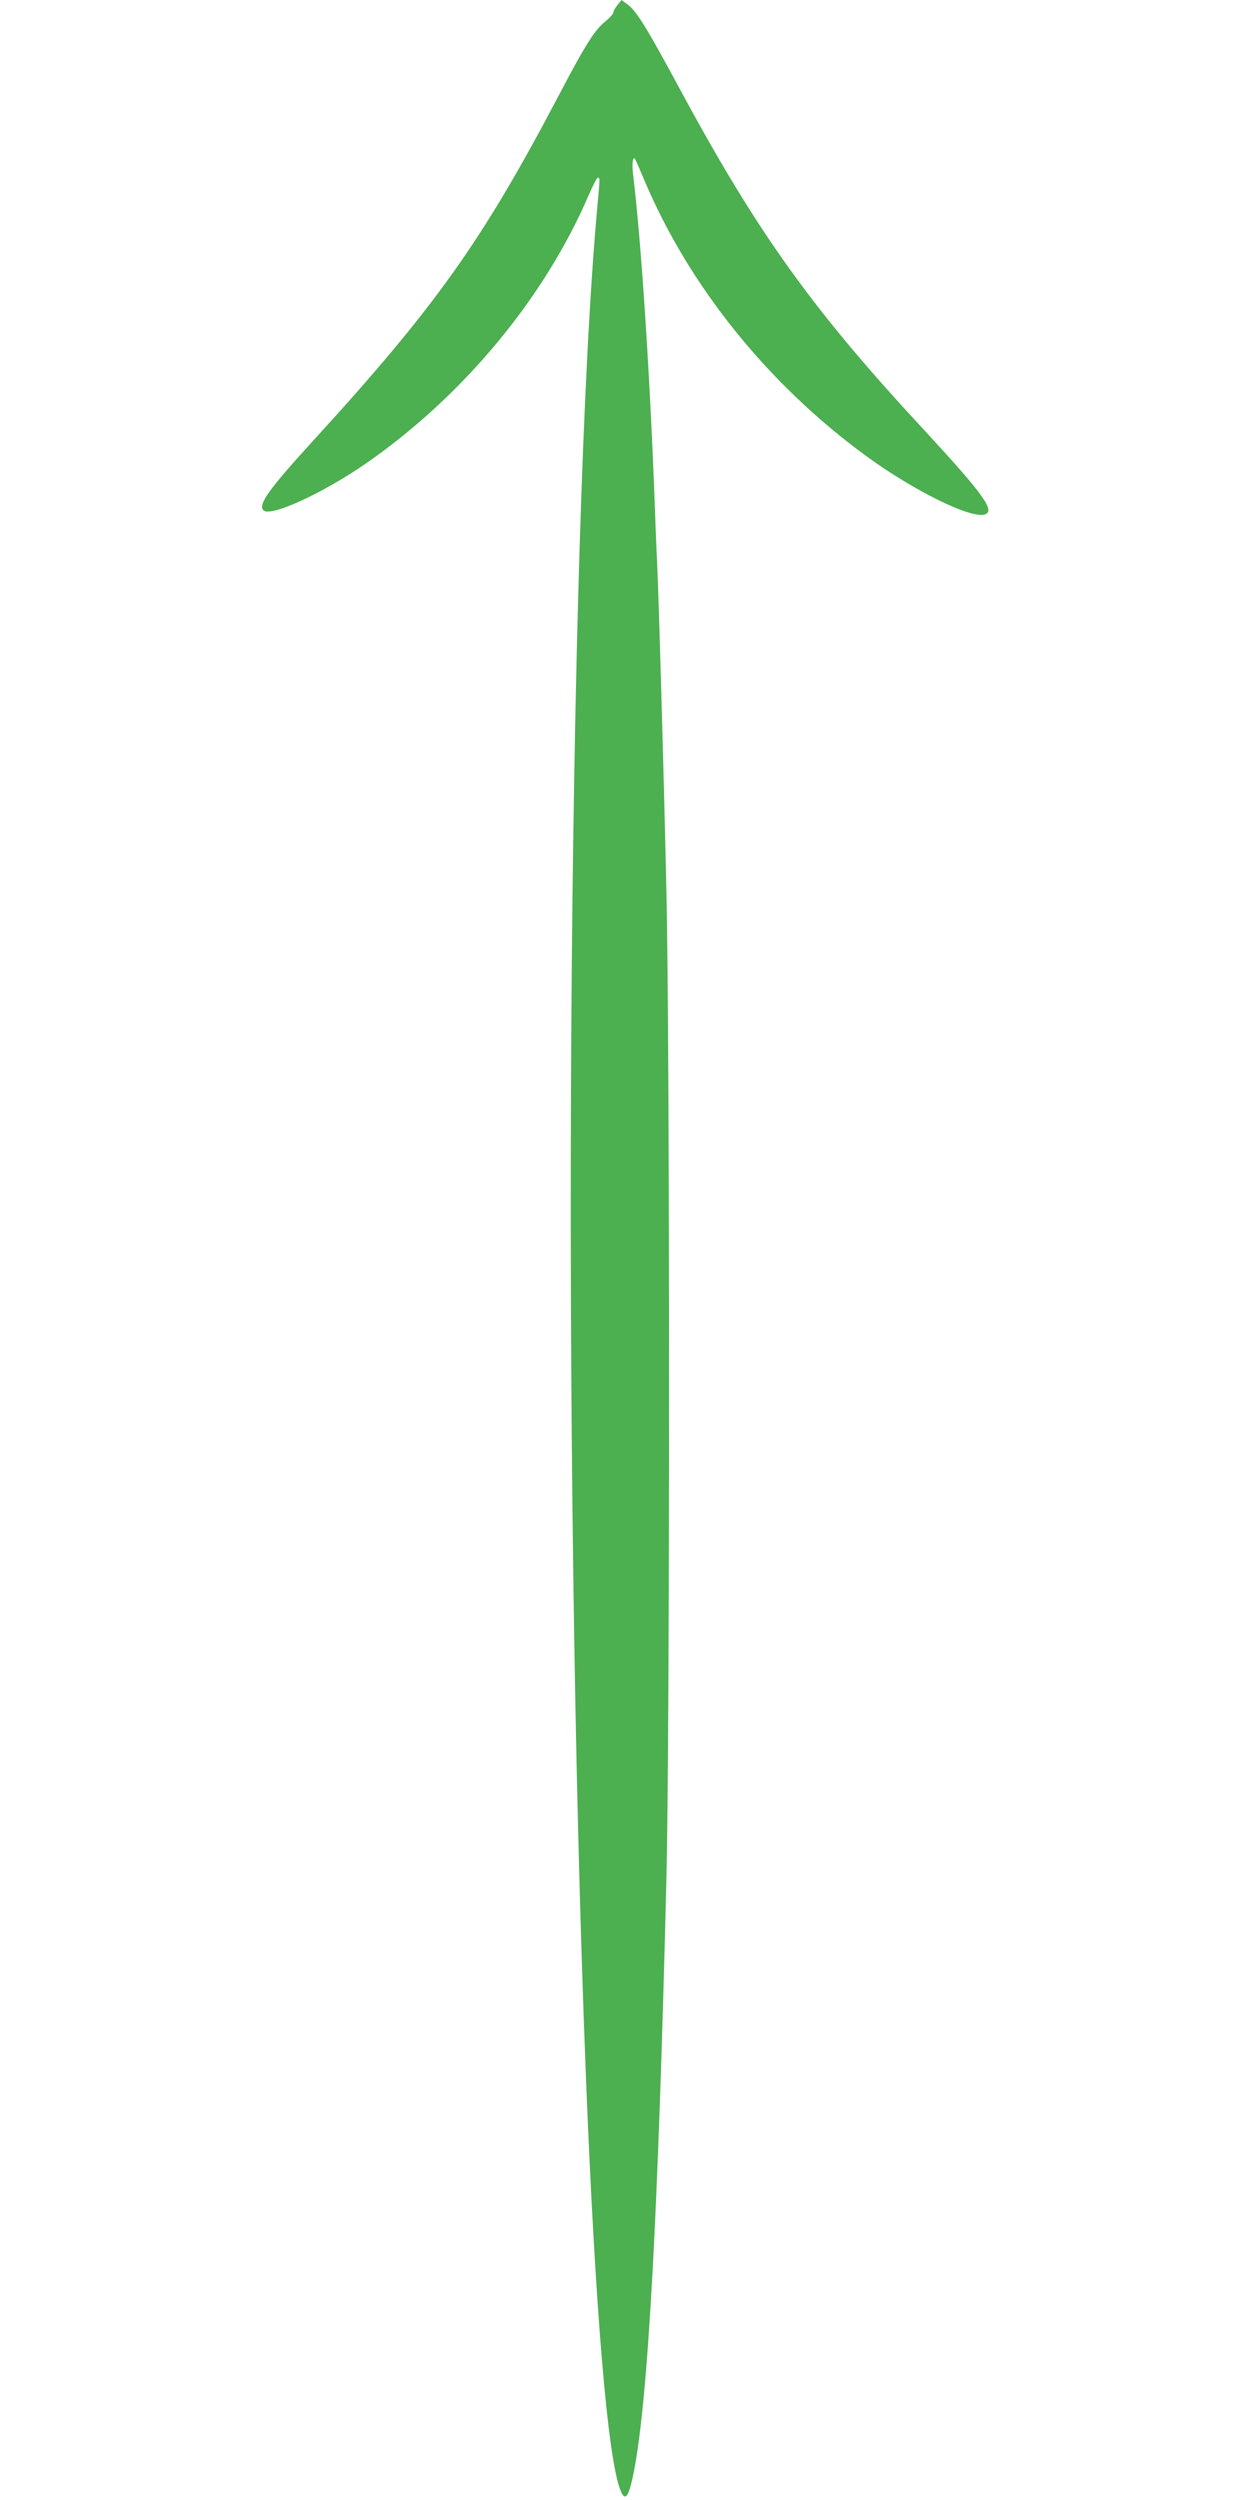<?xml version="1.0" standalone="no"?>
<!DOCTYPE svg PUBLIC "-//W3C//DTD SVG 20010904//EN"
 "http://www.w3.org/TR/2001/REC-SVG-20010904/DTD/svg10.dtd">
<svg version="1.0" xmlns="http://www.w3.org/2000/svg"
 width="640pt" height="1280pt" viewBox="0 0 640 1280"
 preserveAspectRatio="xMidYMid meet">
<g transform="translate(0,1280) scale(0.1,-0.1)"
fill="#4caf50" stroke="none">
<path d="M3161 12774 c-12 -15 -21 -32 -21 -39 0 -6 -18 -26 -41 -45 -54 -43
-102 -119 -239 -380 -392 -746 -631 -1082 -1260 -1770 -226 -248 -280 -324
-251 -353 36 -36 305 88 526 241 498 346 914 848 1140 1375 21 48 41 87 46 87
11 0 11 -2 -1 -130 -155 -1677 -185 -6438 -60 -9595 47 -1185 111 -1953 177
-2116 24 -61 43 -34 69 99 73 377 124 1310 166 3032 18 708 18 4289 0 5060
-14 630 -39 1497 -47 1665 -3 61 -10 229 -15 375 -25 645 -68 1292 -108 1622
-8 62 -2 103 11 82 2 -5 24 -54 47 -109 230 -543 633 -1043 1135 -1410 244
-178 536 -322 607 -299 56 17 -7 104 -312 434 -569 613 -851 1006 -1248 1742
-172 319 -225 405 -271 437 l-29 21 -21 -26z"/>
</g>
</svg>

